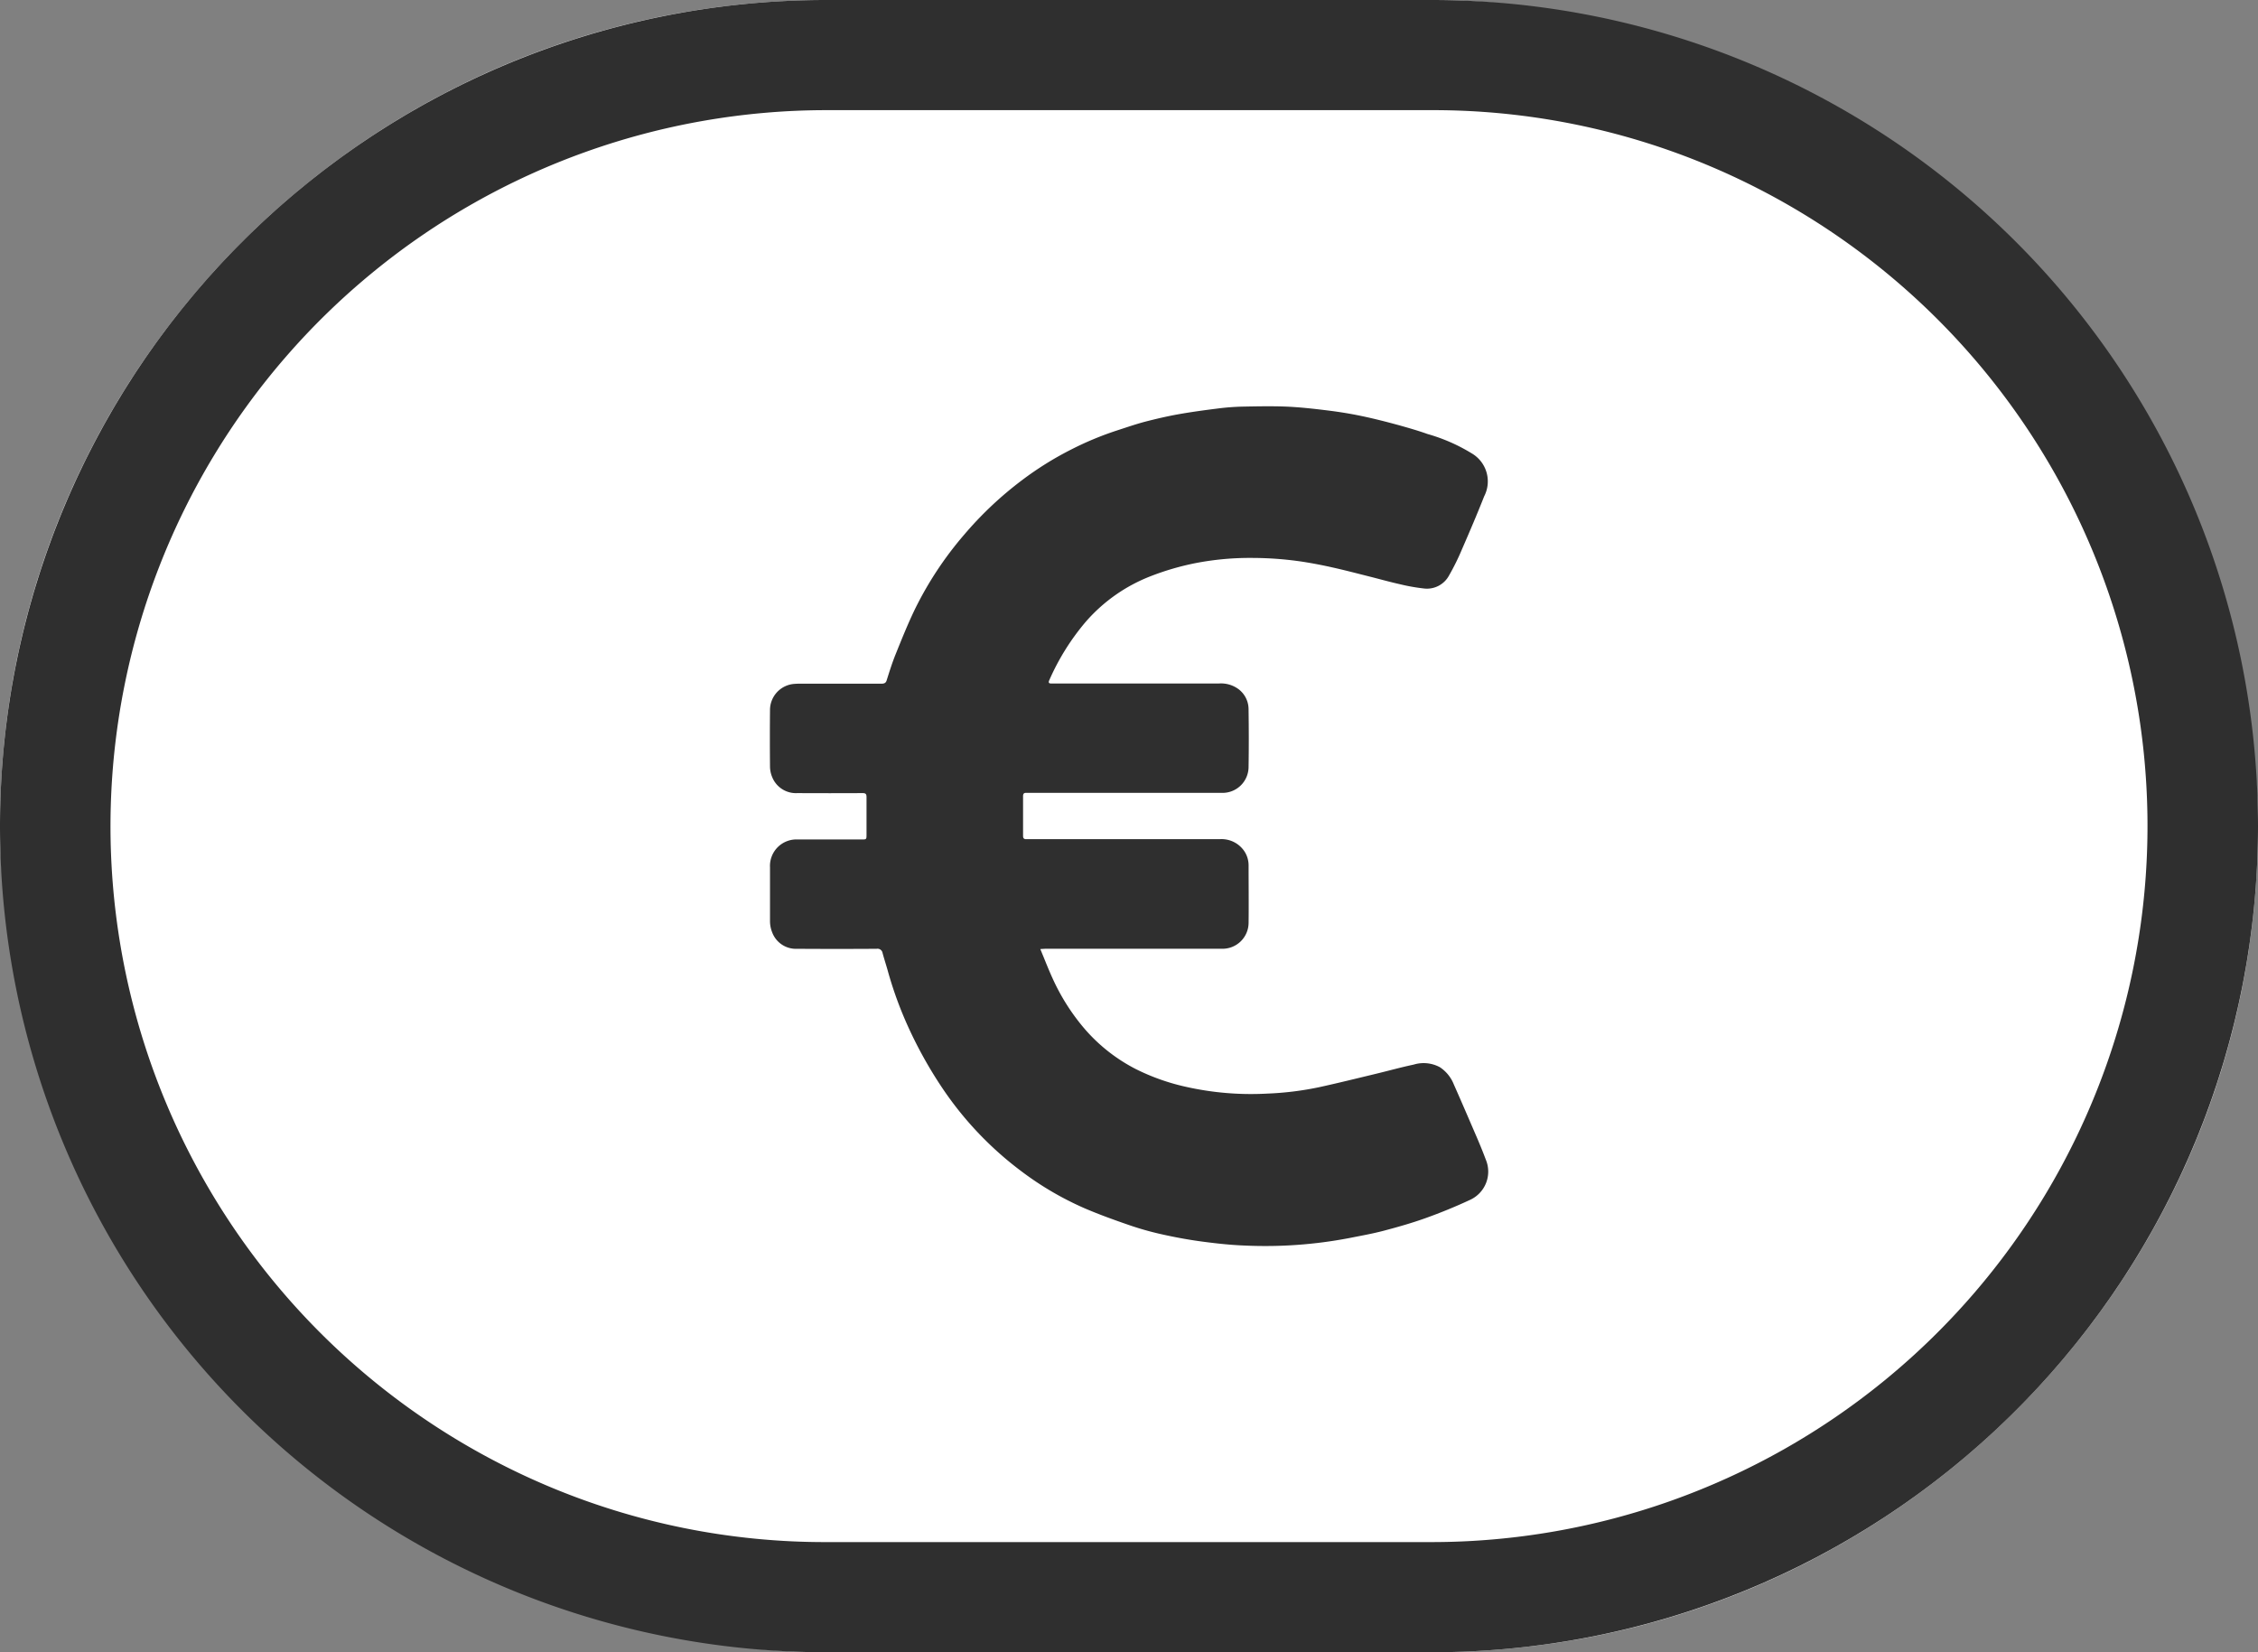 <svg xmlns="http://www.w3.org/2000/svg" xmlns:xlink="http://www.w3.org/1999/xlink" width="82" height="60" viewBox="0 0 82 60"><rect x="0" y="0" width="82" height="60" fill="#808080" stroke="none"/><defs><clipPath id="a"><rect width="26.074" height="30.491" transform="translate(0 0)" fill="#2f2f2f"/></clipPath></defs><g transform="translate(-1557 -1433)"><rect width="82" height="60" rx="30" transform="translate(1557 1433)" fill="#fff"/><path d="M30,4A26.008,26.008,0,0,0,19.881,53.958,25.833,25.833,0,0,0,30,56H52A26.008,26.008,0,0,0,62.119,6.042,25.833,25.833,0,0,0,52,4H30m0-4H52a30,30,0,0,1,0,60H30A30,30,0,0,1,30,0Z" transform="translate(1557 1433)" fill="#2f2f2f"/><g transform="translate(1584.963 1447.754)"><g clip-path="url(#a)"><path d="M9.818,19.716c.158.377.29.724.445,1.061a7.681,7.681,0,0,0,1.168,1.837,6.176,6.176,0,0,0,1.847,1.451,7.831,7.831,0,0,0,1.8.642,10.786,10.786,0,0,0,2.982.252,11.212,11.212,0,0,0,1.889-.234c.673-.147,1.342-.313,2.012-.474.472-.113.94-.244,1.415-.345a1.242,1.242,0,0,1,.949.094,1.337,1.337,0,0,1,.51.631c.287.646.567,1.3.846,1.947.109.255.214.512.311.772a1.128,1.128,0,0,1-.584,1.475c-.524.244-1.062.463-1.606.658-.5.179-1.013.324-1.528.46-.408.107-.826.18-1.241.263a16.22,16.22,0,0,1-3.8.271c-.524-.02-1.049-.078-1.569-.148-.485-.065-.968-.155-1.445-.262a10.905,10.905,0,0,1-1.175-.332c-.543-.187-1.084-.382-1.612-.608A11.337,11.337,0,0,1,9.156,27.8a12.414,12.414,0,0,1-2.812-2.915A15.511,15.511,0,0,1,4.922,22.32a13.887,13.887,0,0,1-.652-1.845c-.059-.207-.126-.412-.182-.62a.186.186,0,0,0-.217-.154q-1.443.009-2.886,0a.919.919,0,0,1-.9-.582A1.106,1.106,0,0,1,0,18.71C0,18.054,0,17.4,0,16.743a.961.961,0,0,1,1.013-1.012c.769,0,1.539,0,2.308,0,.184,0,.184,0,.184-.186,0-.452,0-.9,0-1.355,0-.116-.038-.144-.148-.143q-1.184.006-2.368,0a.928.928,0,0,1-.911-.584A1.008,1.008,0,0,1,0,13.087q-.01-1.024,0-2.049a.952.952,0,0,1,.9-.958c.113-.009.227-.006.341-.006.934,0,1.869,0,2.8,0,.108,0,.17-.023.2-.136.1-.317.2-.635.325-.943.218-.54.435-1.082.687-1.606A12.729,12.729,0,0,1,7.039,4.677a13.054,13.054,0,0,1,2.121-2,11.8,11.8,0,0,1,1.783-1.11A11.5,11.5,0,0,1,12.6.878c.347-.112.691-.232,1.043-.324.389-.1.784-.192,1.18-.263C15.3.206,15.787.14,16.273.079a8.641,8.641,0,0,1,.88-.067c.537-.01,1.076-.022,1.613,0,.509.023,1.016.081,1.522.144.4.05.808.116,1.206.2.448.094.892.208,1.334.328.355.1.708.2,1.054.324a6.433,6.433,0,0,1,1.607.705,1.179,1.179,0,0,1,.446,1.557c-.255.647-.529,1.287-.807,1.925a8.562,8.562,0,0,1-.467.946.91.91,0,0,1-.907.476,6.9,6.9,0,0,1-.889-.158c-.367-.082-.729-.185-1.093-.276-.441-.111-.881-.227-1.324-.326q-.51-.116-1.028-.2a12.479,12.479,0,0,0-1.852-.15,10.414,10.414,0,0,0-2.084.182,9.687,9.687,0,0,0-1.688.492,6,6,0,0,0-2.322,1.636,8.567,8.567,0,0,0-1.333,2.133c-.037.081-.016.12.075.116.039,0,.078,0,.118,0q2.985,0,5.972,0a1.073,1.073,0,0,1,.7.2.915.915,0,0,1,.373.729c.01.706.012,1.413,0,2.119a.945.945,0,0,1-.978.924q-3.486,0-6.973,0c-.039,0-.079,0-.118,0-.084-.005-.12.029-.12.117q0,.724,0,1.449c0,.088.039.12.122.116.043,0,.086,0,.129,0q3.445,0,6.891,0a1,1,0,0,1,.848.375.926.926,0,0,1,.2.566c0,.7.009,1.4,0,2.1a.948.948,0,0,1-.989.938H10.038c-.061,0-.121.006-.22.011" fill="#2f2f2f"/></g></g></g></svg>